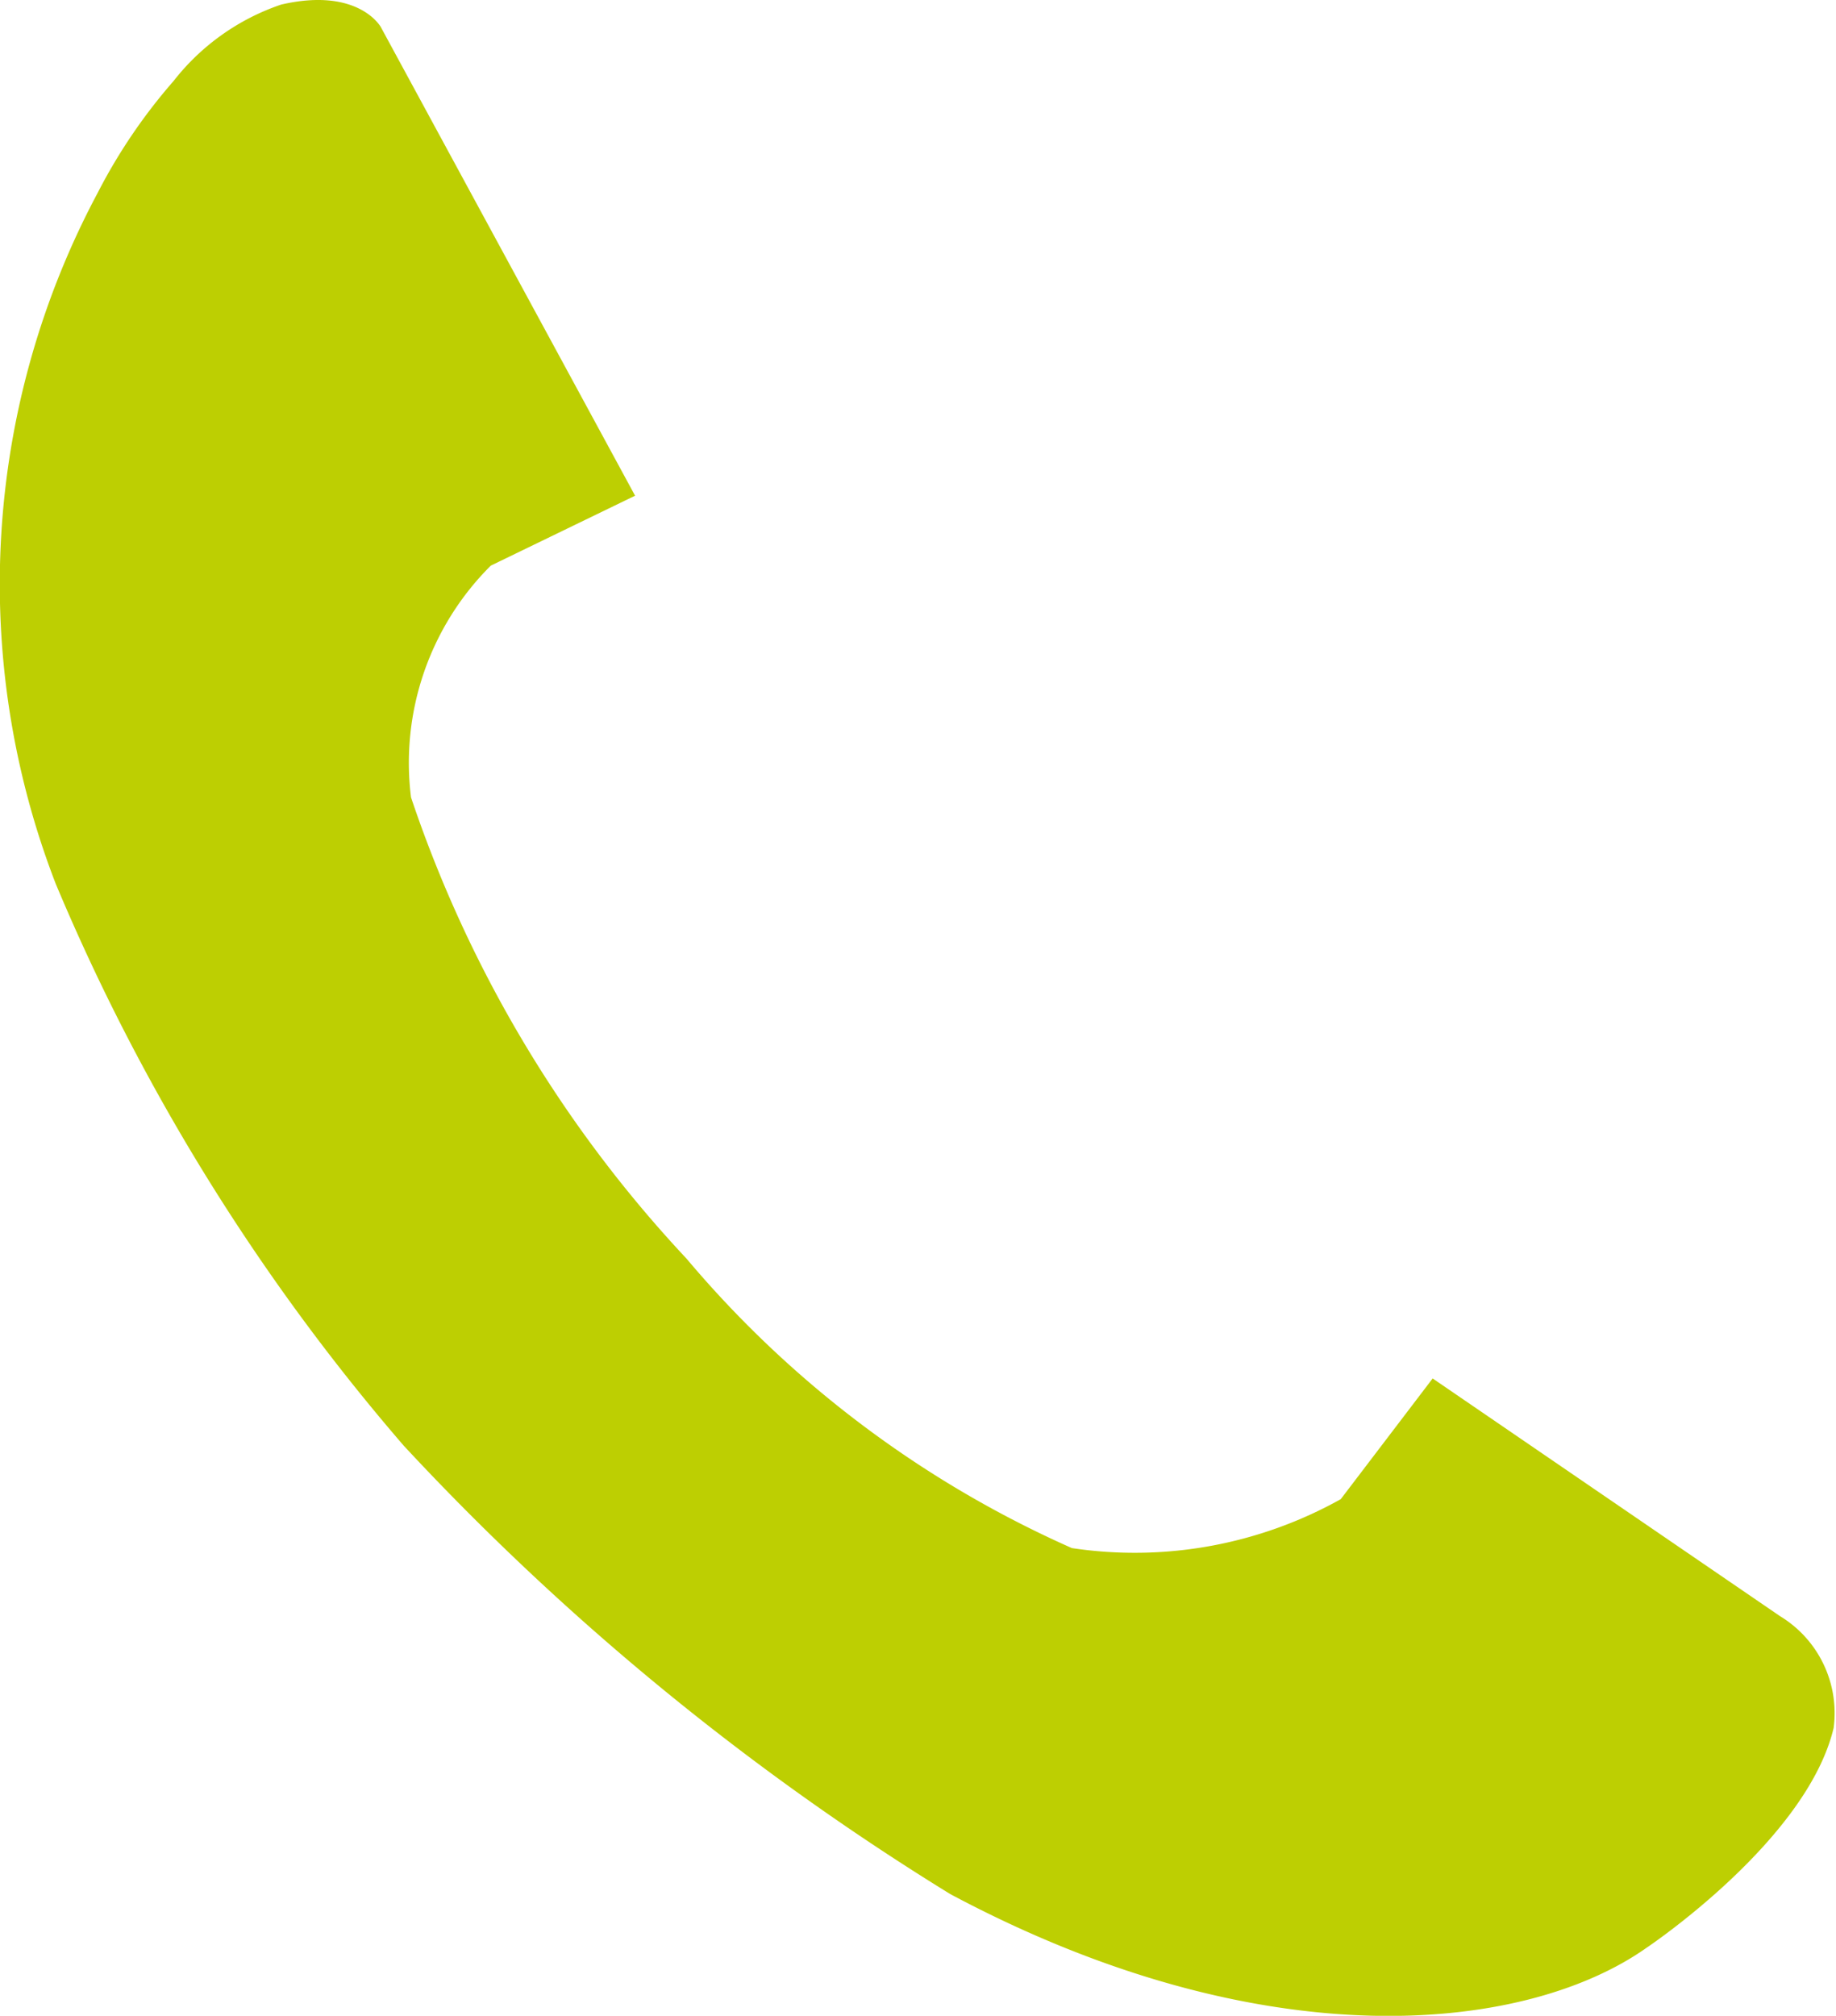 <svg xmlns="http://www.w3.org/2000/svg" width="22.532" height="24.729" viewBox="0 0 22.532 24.729"><g transform="translate(-165.553 -256.483)"><path d="M169.508,276.218a32.149,32.149,0,0,0,6.706,5.5c3.857,2.059,7.067,1.7,8.542.662,0,0,1.972-1.314,2.3-2.7a1.39,1.39,0,0,0-.658-1.371l-4.263-2.916-1.128,1.481a5.186,5.186,0,0,1-3.3.6,13.141,13.141,0,0,1-4.729-3.551,15.486,15.486,0,0,1-3.381-5.659,3.412,3.412,0,0,1,.979-2.842l1.771-.858-3.121-5.75s-.273-.494-1.222-.275a2.825,2.825,0,0,0-1.321.938,6.808,6.808,0,0,0-.933,1.375,10.188,10.188,0,0,0-.513,8.473A25.787,25.787,0,0,0,169.508,276.218Z" transform="translate(1 -2)" fill="#bdcf02"/></g></svg>